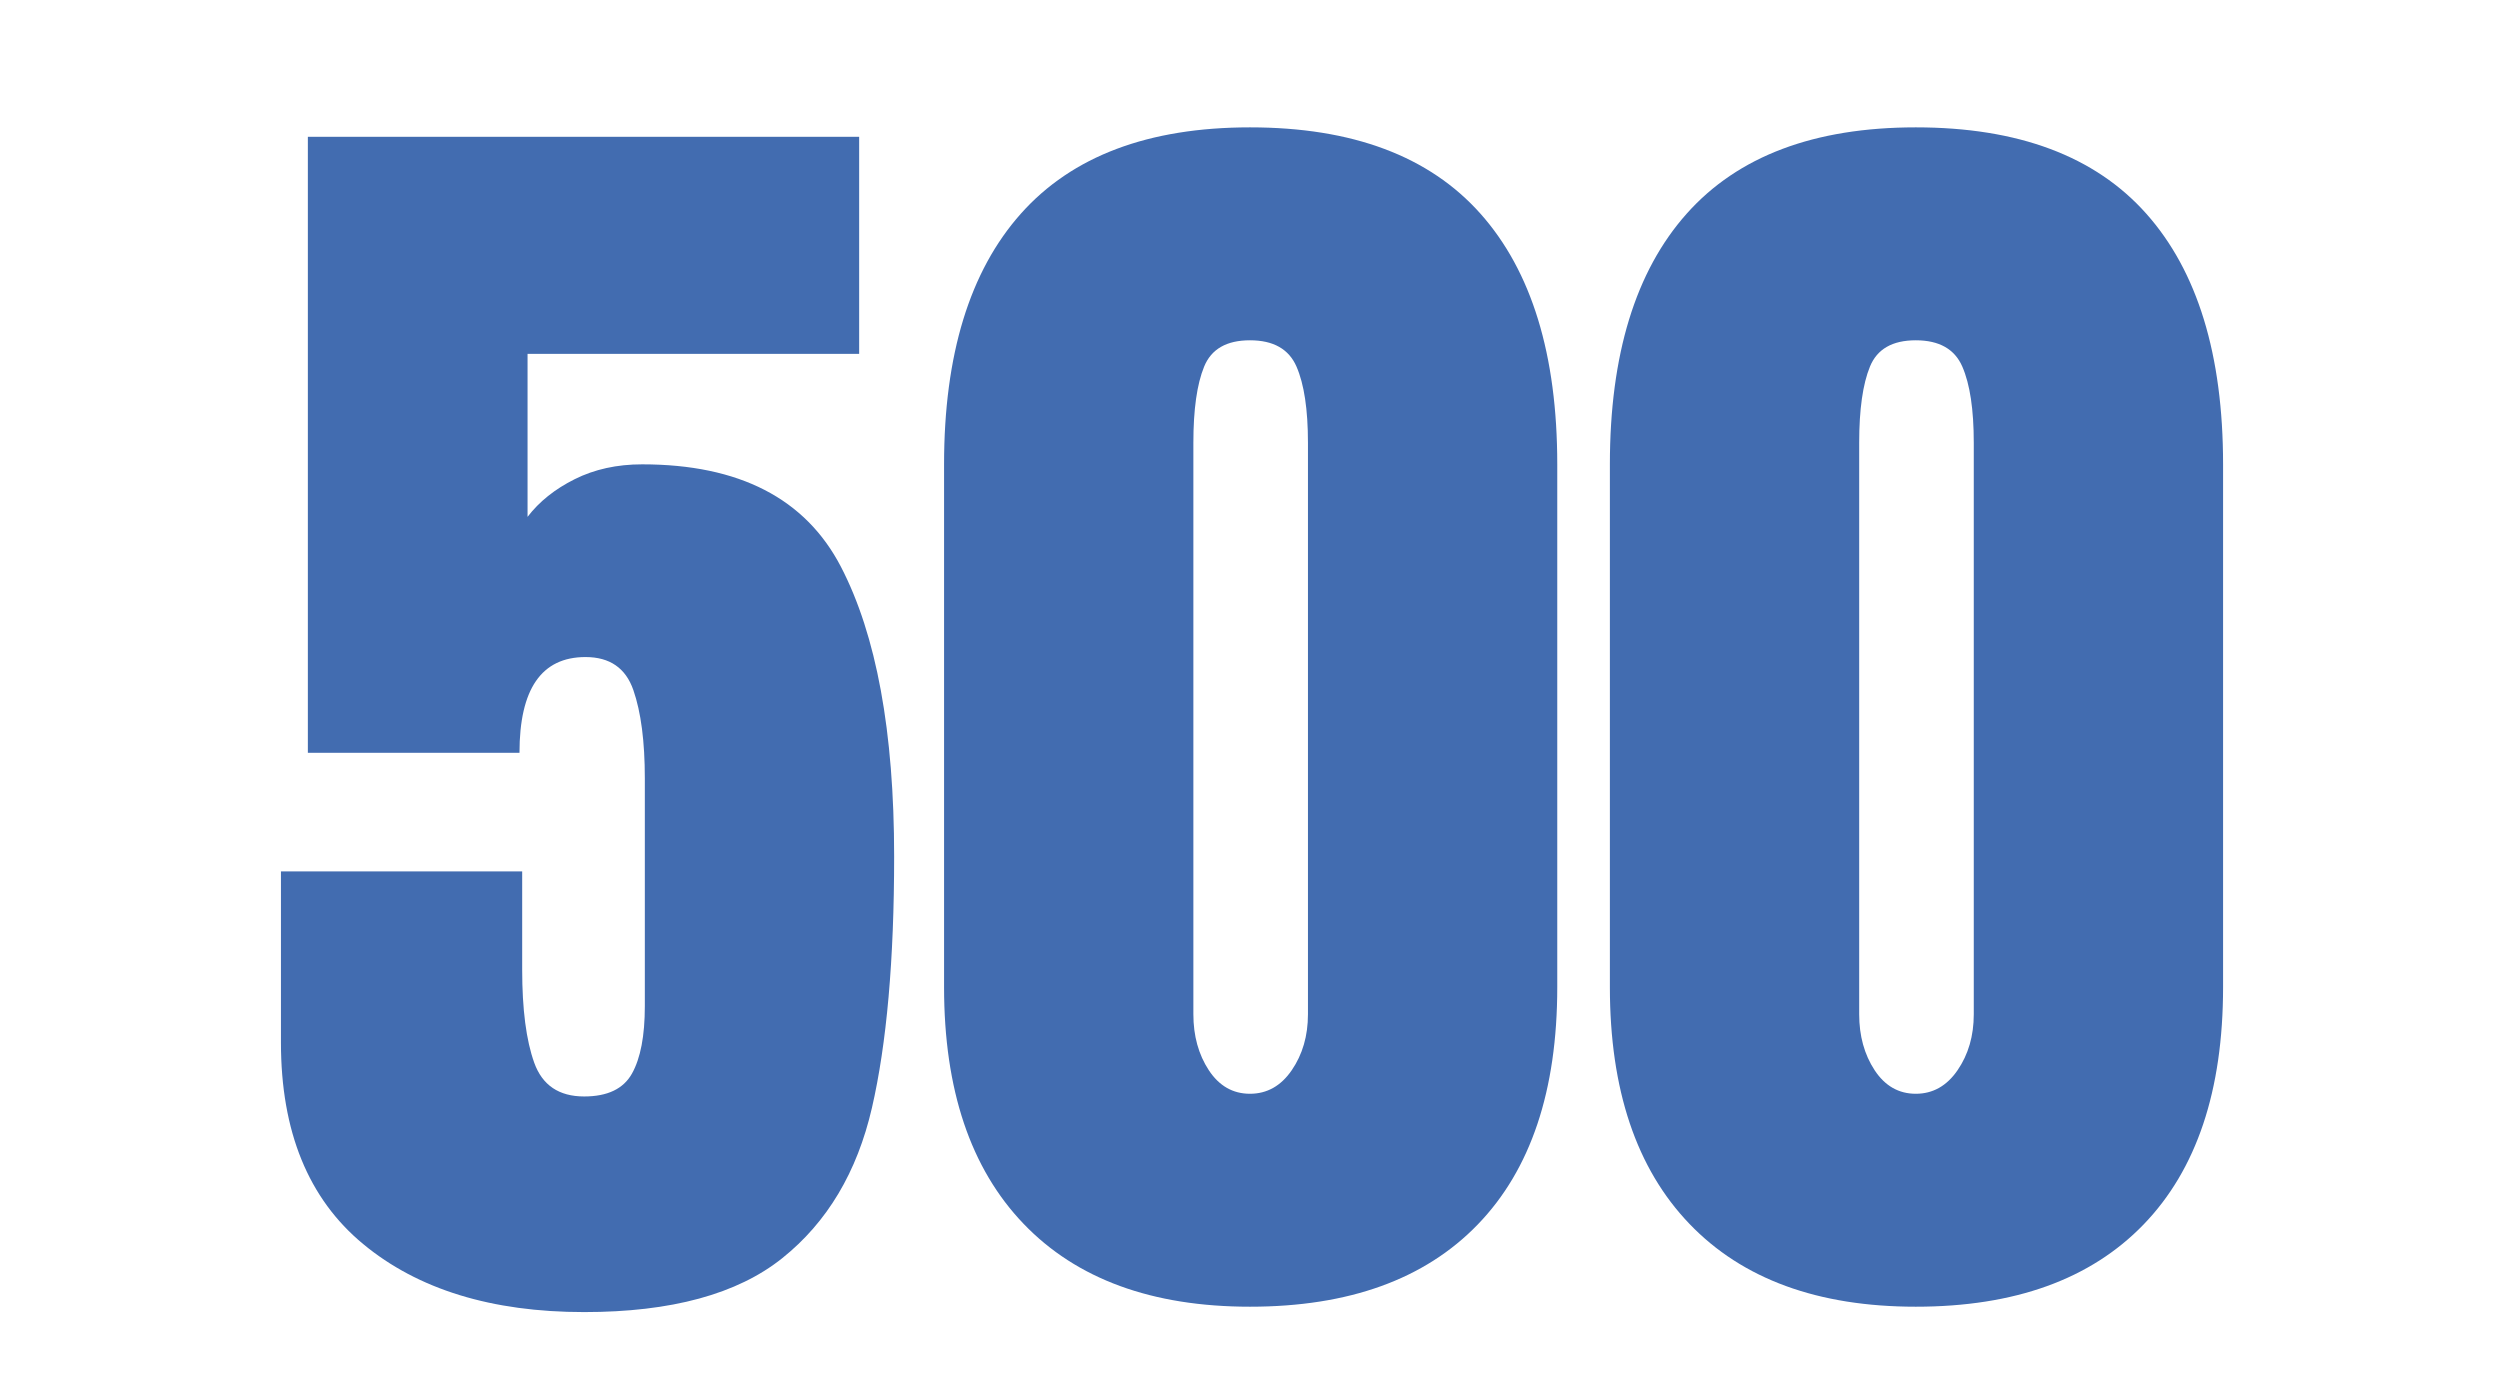 <svg xmlns="http://www.w3.org/2000/svg" xmlns:xlink="http://www.w3.org/1999/xlink" width="600" zoomAndPan="magnify" viewBox="0 0 450 251.25" height="335" preserveAspectRatio="xMidYMid meet" version="1.0"><defs><g/></defs><g fill="#426cb0" fill-opacity="1"><g transform="translate(45.226, 233.269)"><g><path d="M 59.922 2.906 C 43.266 2.906 30.004 -1.176 20.141 -9.344 C 10.273 -17.508 5.344 -29.598 5.344 -45.609 L 5.344 -76.422 L 48.766 -76.422 L 48.766 -58.719 C 48.766 -51.594 49.488 -46.008 50.938 -41.969 C 52.395 -37.926 55.391 -35.906 59.922 -35.906 C 64.129 -35.906 67 -37.281 68.531 -40.031 C 70.07 -42.781 70.844 -46.82 70.844 -52.156 L 70.844 -93.156 C 70.844 -99.789 70.156 -105.086 68.781 -109.047 C 67.406 -113.016 64.535 -115 60.172 -115 C 52.242 -115 48.281 -109.254 48.281 -97.766 L 10.188 -97.766 L 10.188 -208.641 L 109.422 -208.641 L 109.422 -169.578 L 49.734 -169.578 L 49.734 -140.234 C 51.836 -142.984 54.664 -145.242 58.219 -147.016 C 61.781 -148.797 65.828 -149.688 70.359 -149.688 C 87.828 -149.688 99.754 -143.539 106.141 -131.25 C 112.523 -118.957 115.719 -101.57 115.719 -79.094 C 115.719 -60.488 114.383 -45.406 111.719 -33.844 C 109.051 -22.281 103.672 -13.266 95.578 -6.797 C 87.492 -0.328 75.609 2.906 59.922 2.906 Z M 59.922 2.906 "/></g></g></g><g fill="#426cb0" fill-opacity="1"><g transform="translate(165.073, 233.269)"><g><path d="M 59.922 1.938 C 42.297 1.938 28.711 -3.035 19.172 -12.984 C 9.629 -22.93 4.859 -37.125 4.859 -55.562 L 4.859 -149.688 C 4.859 -169.414 9.469 -184.457 18.688 -194.812 C 27.906 -205.164 41.648 -210.344 59.922 -210.344 C 78.359 -210.344 92.188 -205.164 101.406 -194.812 C 110.625 -184.457 115.234 -169.414 115.234 -149.688 L 115.234 -55.562 C 115.234 -36.957 110.461 -22.723 100.922 -12.859 C 91.379 -2.992 77.711 1.938 59.922 1.938 Z M 59.922 -36.391 C 62.992 -36.391 65.5 -37.801 67.438 -40.625 C 69.383 -43.457 70.359 -46.816 70.359 -50.703 L 70.359 -153.578 C 70.359 -159.555 69.672 -164.125 68.297 -167.281 C 66.922 -170.438 64.129 -172.016 59.922 -172.016 C 55.711 -172.016 52.961 -170.438 51.672 -167.281 C 50.379 -164.125 49.734 -159.555 49.734 -153.578 L 49.734 -50.703 C 49.734 -46.816 50.66 -43.457 52.516 -40.625 C 54.379 -37.801 56.848 -36.391 59.922 -36.391 Z M 59.922 -36.391 "/></g></g></g><g fill="#426cb0" fill-opacity="1"><g transform="translate(284.92, 233.269)"><g><path d="M 59.922 1.938 C 42.297 1.938 28.711 -3.035 19.172 -12.984 C 9.629 -22.93 4.859 -37.125 4.859 -55.562 L 4.859 -149.688 C 4.859 -169.414 9.469 -184.457 18.688 -194.812 C 27.906 -205.164 41.648 -210.344 59.922 -210.344 C 78.359 -210.344 92.188 -205.164 101.406 -194.812 C 110.625 -184.457 115.234 -169.414 115.234 -149.688 L 115.234 -55.562 C 115.234 -36.957 110.461 -22.723 100.922 -12.859 C 91.379 -2.992 77.711 1.938 59.922 1.938 Z M 59.922 -36.391 C 62.992 -36.391 65.5 -37.801 67.438 -40.625 C 69.383 -43.457 70.359 -46.816 70.359 -50.703 L 70.359 -153.578 C 70.359 -159.555 69.672 -164.125 68.297 -167.281 C 66.922 -170.438 64.129 -172.016 59.922 -172.016 C 55.711 -172.016 52.961 -170.438 51.672 -167.281 C 50.379 -164.125 49.734 -159.555 49.734 -153.578 L 49.734 -50.703 C 49.734 -46.816 50.66 -43.457 52.516 -40.625 C 54.379 -37.801 56.848 -36.391 59.922 -36.391 Z M 59.922 -36.391 "/></g></g></g></svg>